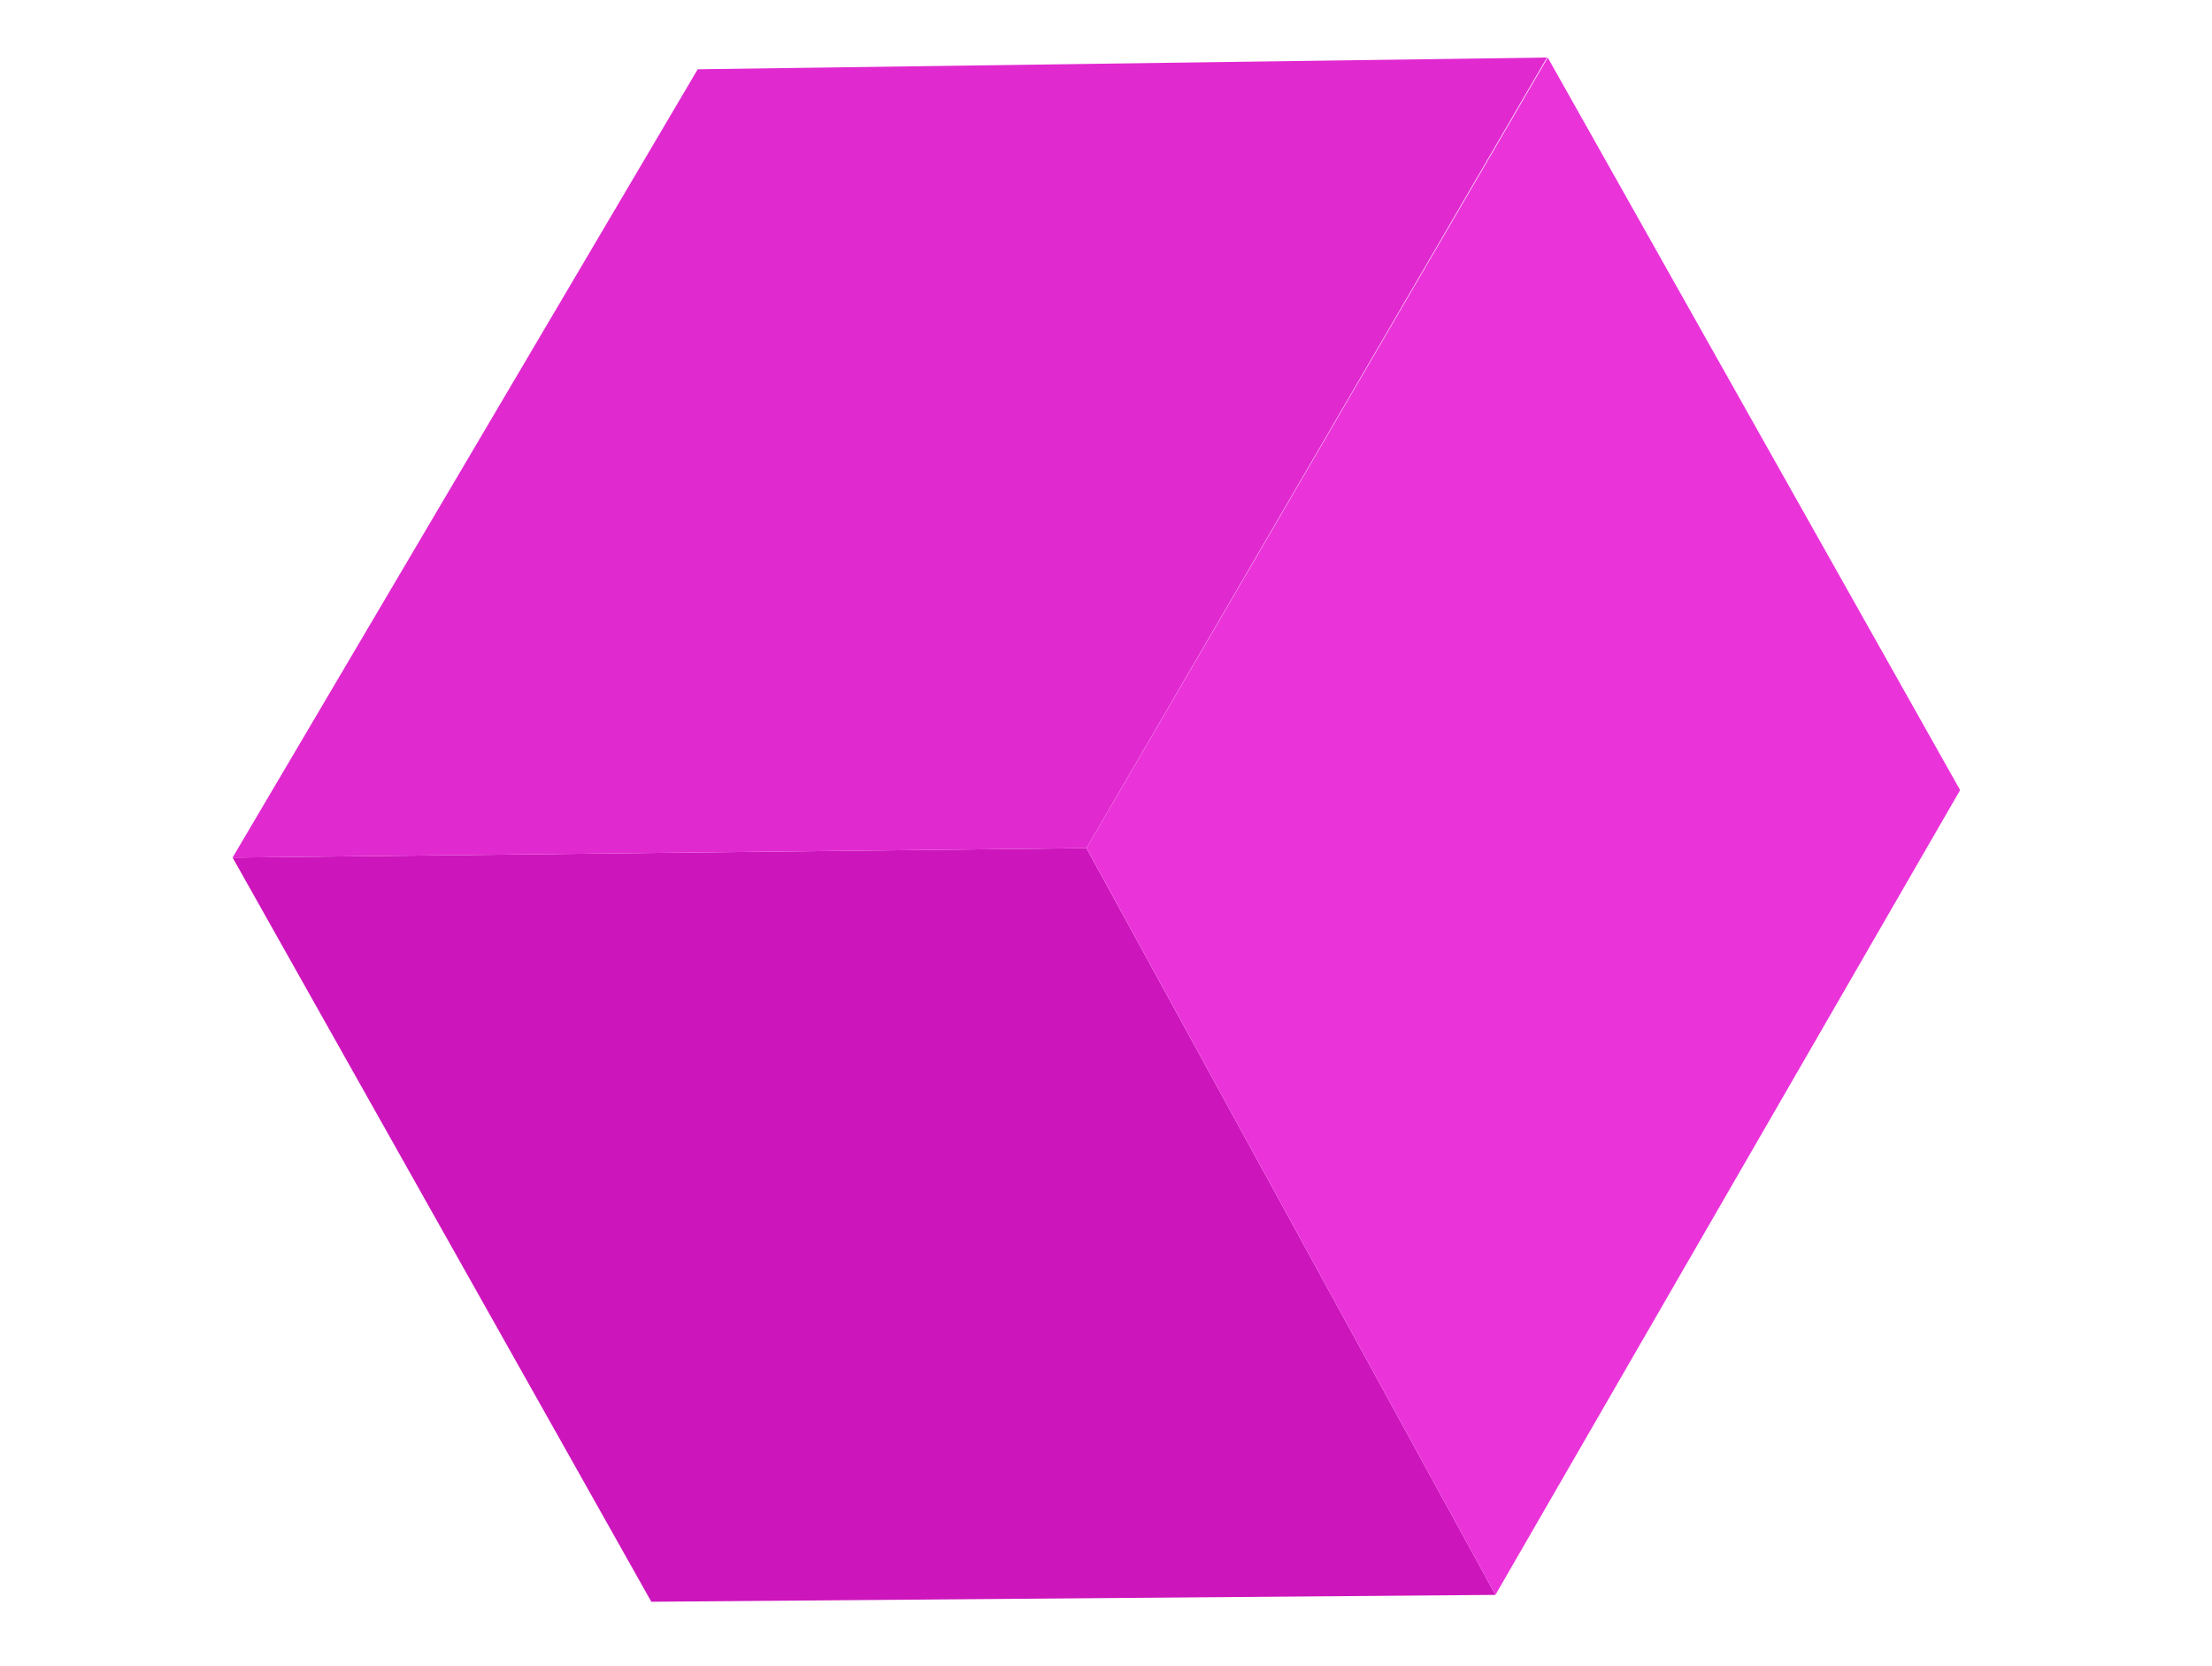 <?xml version="1.0" encoding="UTF-8"?> <svg xmlns="http://www.w3.org/2000/svg" width="154" height="116" viewBox="0 0 154 116" fill="none"><path d="M104.114 111.042L45.346 111.52L16.195 59.709L75.64 59.051L104.114 111.042Z" fill="#CD15BC"></path><path d="M136.464 55.009L104.113 111.039L75.642 59.047L107.755 4.008L136.464 55.009Z" fill="#EB33DA"></path><path d="M48.575 4.823L107.704 4.005L75.637 59.051L16.191 59.709L48.575 4.823Z" fill="#E129D0"></path></svg> 